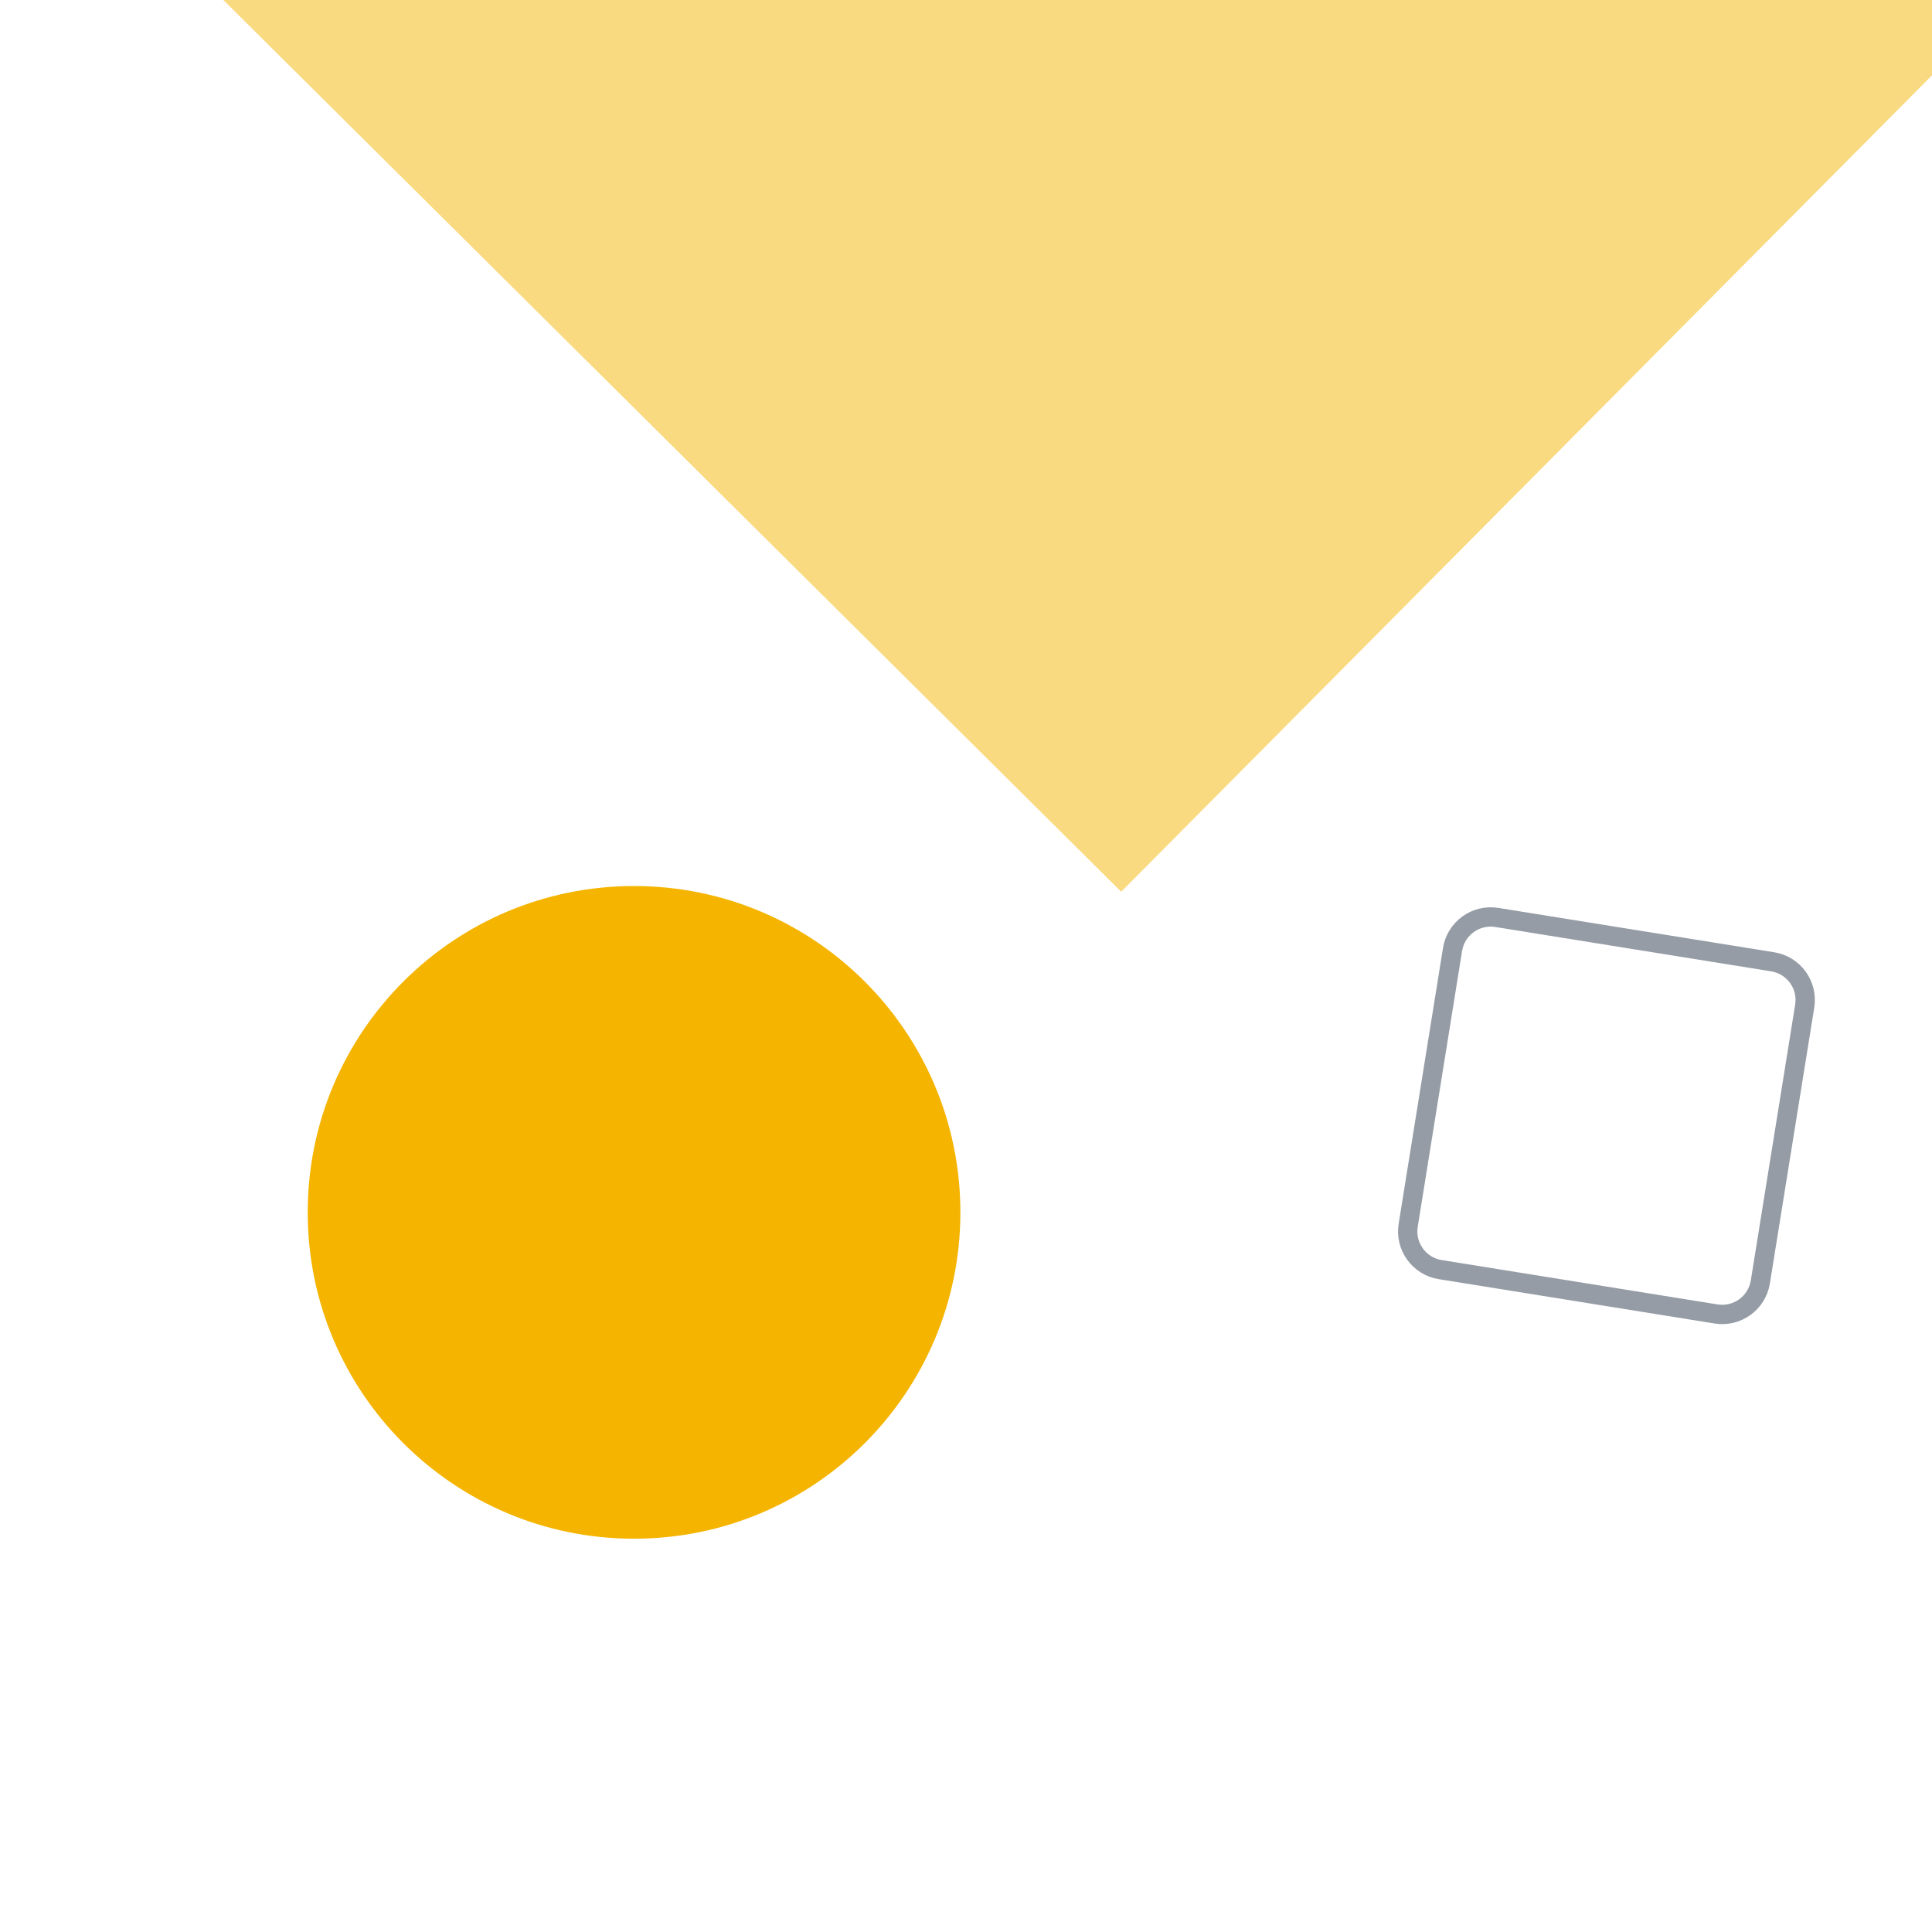 <svg width="150" height="150" viewBox="0 0 150 150" fill="none" xmlns="http://www.w3.org/2000/svg">
<g clip-path="url(#clip0_130_522)">
<path d="M49.227 119.465C63.221 119.465 74.564 108.121 74.564 94.128C74.564 80.135 63.221 68.791 49.227 68.791C35.234 68.791 23.891 80.135 23.891 94.128C23.891 108.121 35.234 119.465 49.227 119.465Z" fill="#F4B400"/>
<path d="M137.631 74.674L116.213 71.23C114.578 70.967 113.038 72.08 112.775 73.716L109.331 95.134C109.068 96.77 110.181 98.309 111.817 98.572L133.235 102.016C134.87 102.279 136.41 101.166 136.673 99.53L140.117 78.113C140.38 76.477 139.267 74.937 137.631 74.674Z" stroke="#959CA5" stroke-width="1.5" stroke-miterlimit="10"/>
<path d="M172.509 -16.816L79.897 -108.792L-5.562 -22.742L87.05 69.234L172.509 -16.816Z" fill="#FADA80"/>
</g>
<defs>
<clipPath id="clip0_130_522">
<rect width="150" height="150" fill="white"/>
</clipPath>
</defs>
</svg>
